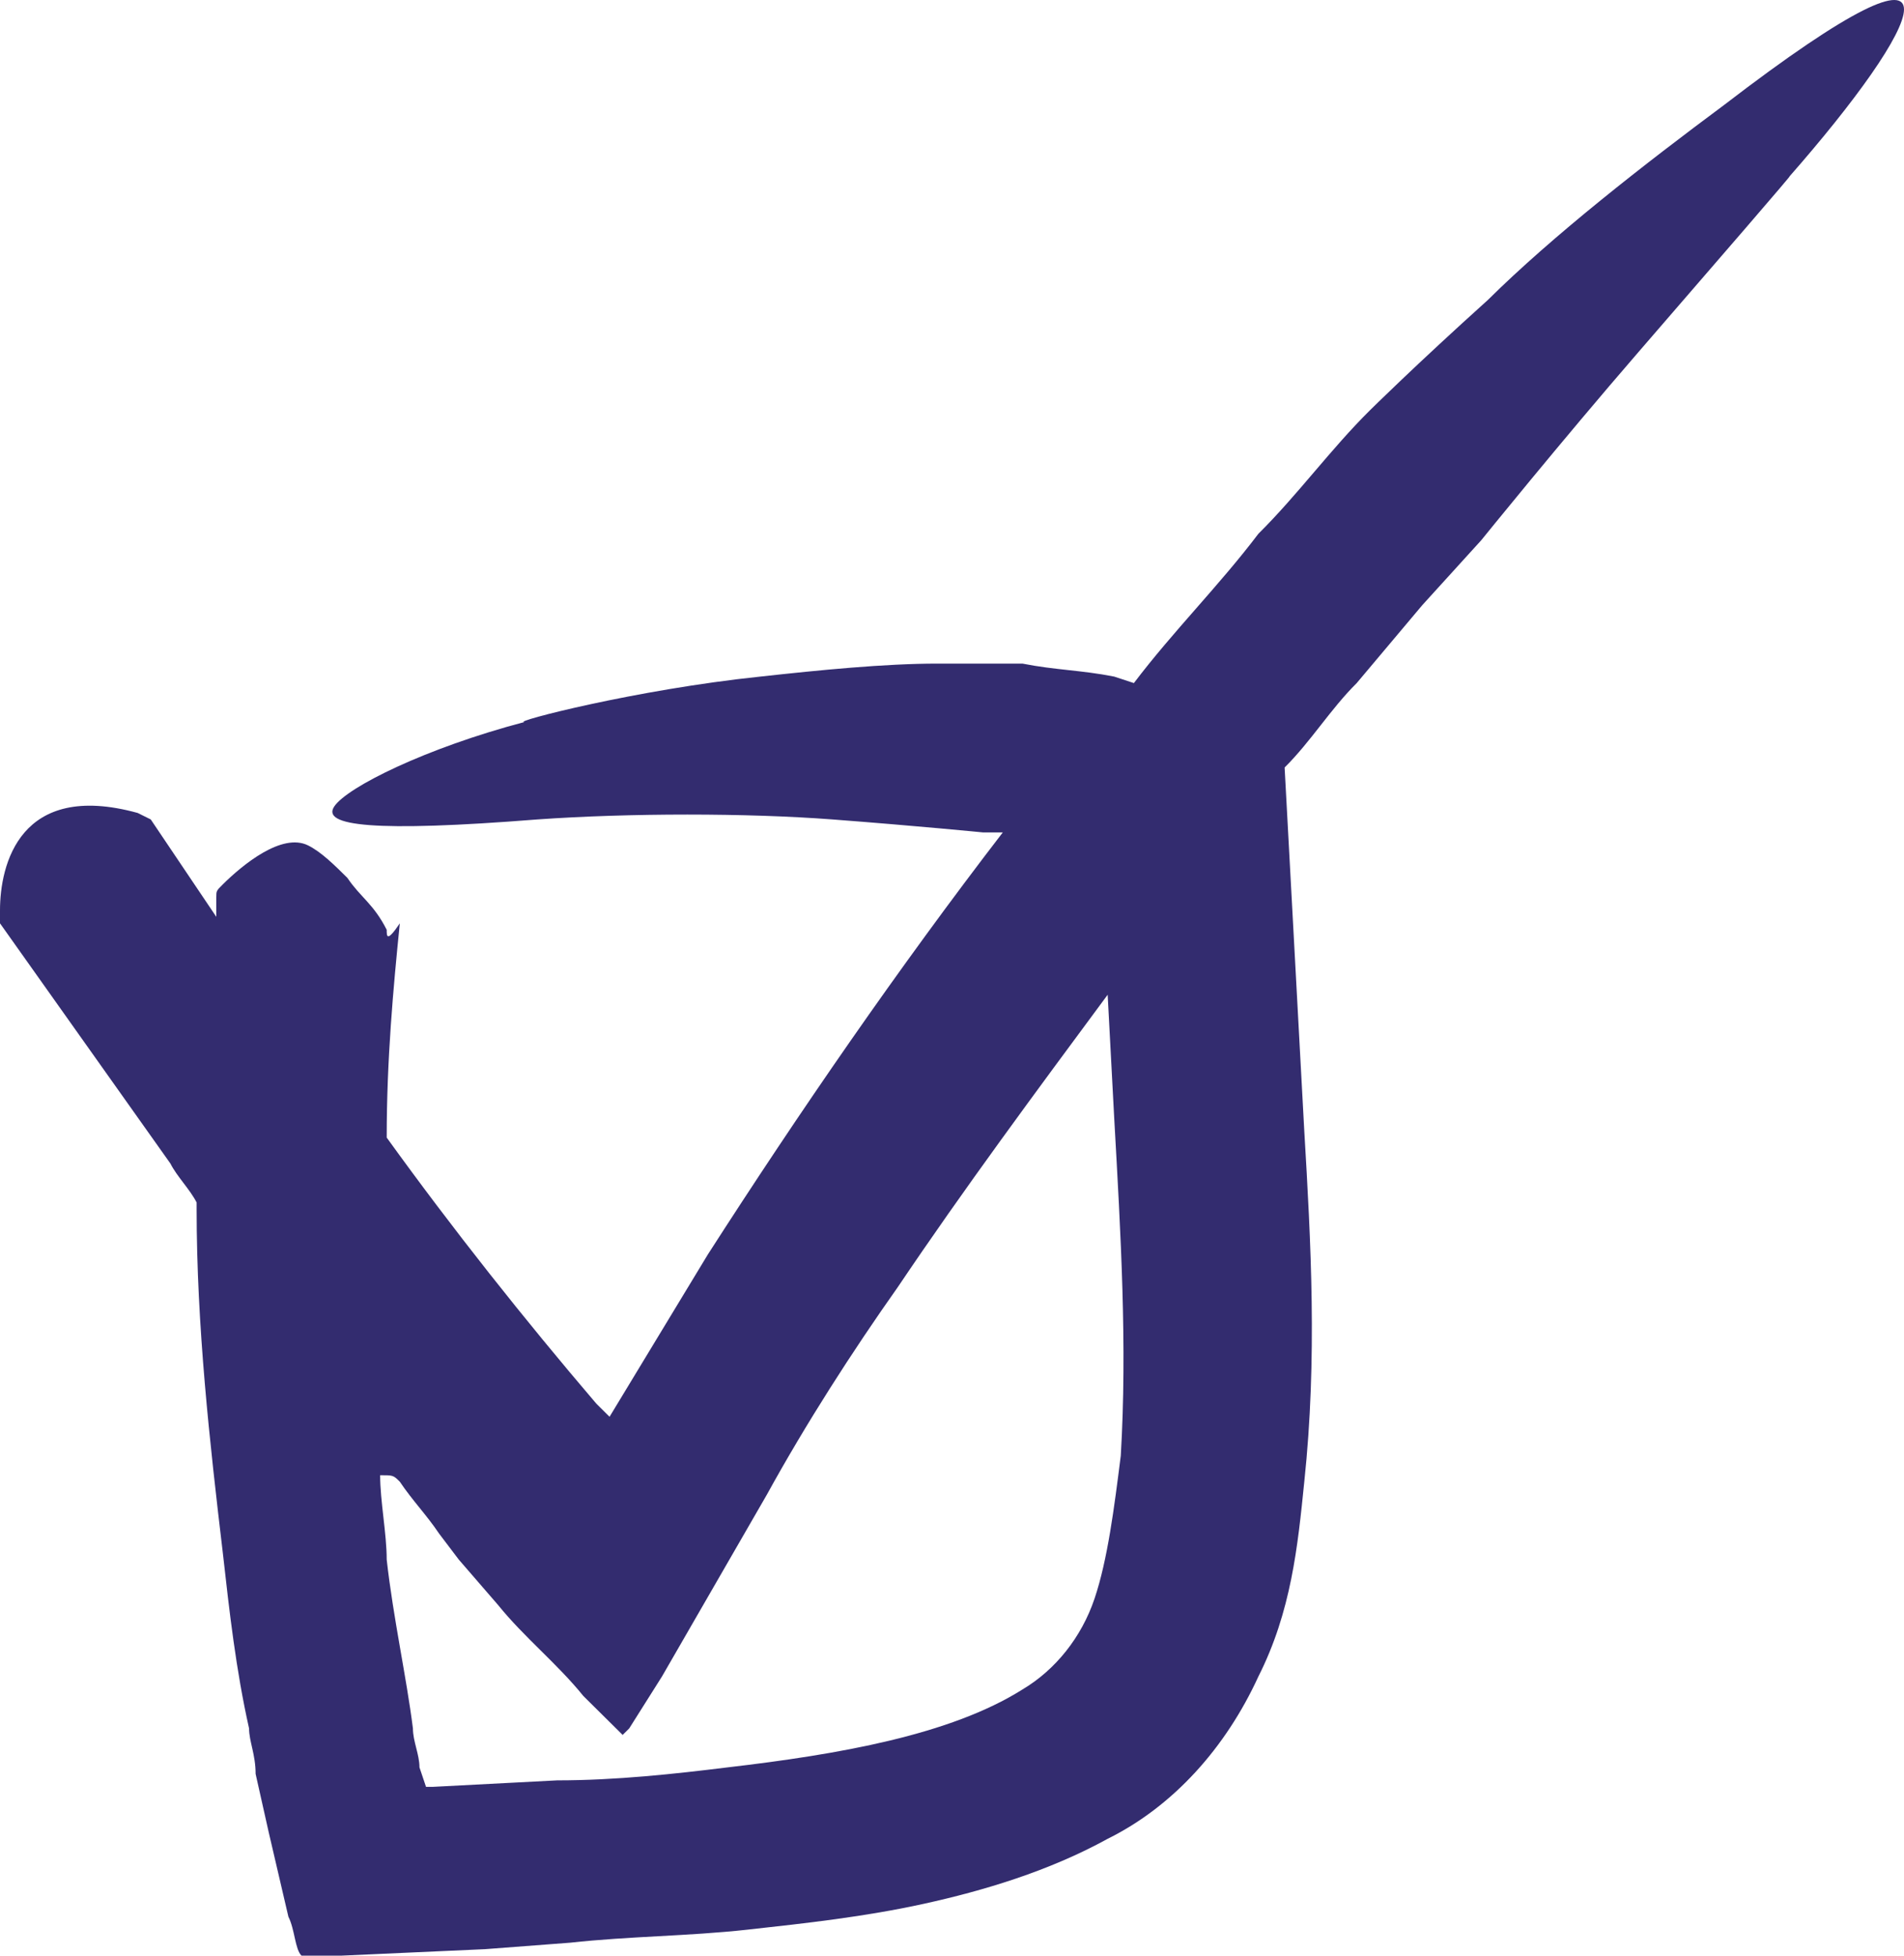 <?xml version="1.0" encoding="UTF-8"?> <svg xmlns="http://www.w3.org/2000/svg" width="148" height="152" viewBox="0 0 148 152" fill="none"> <path d="M30.059 72.267C29.04 70.249 28.021 69.744 27.002 68.231C25.983 67.221 24.964 66.212 23.945 65.707C21.907 64.698 18.85 67.221 17.322 68.735C16.812 69.24 16.813 69.24 16.813 69.744C16.813 70.249 16.813 70.754 16.813 71.258L11.718 63.689L10.699 63.184C1.529 60.661 0 67.221 0 70.754C0 71.258 0 71.258 0 71.763L13.246 90.434C13.756 91.444 14.774 92.453 15.284 93.462V93.967C15.284 103.05 16.303 112.134 17.322 120.713C17.831 125.254 18.341 129.796 19.36 134.338C19.36 135.347 19.869 136.356 19.869 137.87L20.888 142.412L22.417 148.972C22.926 149.982 22.926 151.495 23.436 152H26.492L37.701 151.495L44.324 150.991C48.909 150.486 53.494 150.486 58.079 149.981C62.664 149.477 67.25 148.972 71.835 147.963C76.42 146.954 81.515 145.44 86.1 142.917C91.195 140.393 95.27 135.852 97.817 130.301C100.365 125.254 100.874 120.208 101.384 115.162C102.403 105.574 101.893 96.49 101.384 87.911L99.855 59.652C101.893 57.633 103.422 55.11 105.459 53.091L110.554 47.036L115.139 41.989C115.139 41.989 121.253 34.42 127.366 27.355C133.48 20.29 139.594 13.225 139.084 13.73C149.274 2.123 154.368 -7.465 133.99 8.179C127.876 12.72 120.743 18.271 115.649 23.318C110.045 28.364 106.478 31.897 106.478 31.897C103.422 34.924 100.874 38.457 97.817 41.485C94.761 45.522 91.195 49.054 88.138 53.091L86.609 52.587C84.062 52.082 82.024 52.082 79.477 51.577C79.477 51.577 76.93 51.577 72.854 51.577C68.778 51.577 63.683 52.082 59.098 52.587C49.418 53.596 39.738 56.119 40.757 56.119C33.115 58.138 27.002 61.166 25.983 62.679C24.964 64.193 29.04 64.698 41.776 63.689C48.909 63.184 58.079 63.184 64.702 63.689C71.325 64.193 76.42 64.698 76.42 64.698C76.929 64.698 77.439 64.698 77.948 64.698C69.797 75.295 62.155 86.397 55.023 97.499C53.494 100.023 51.966 102.546 50.437 105.069L47.381 110.115C47.381 110.115 47.381 110.62 47.381 110.115L46.362 109.106C40.757 102.546 35.153 95.481 30.059 88.416C30.059 82.36 30.568 76.809 31.078 71.763C30.059 73.277 30.059 72.772 30.059 72.267ZM31.078 115.162C32.096 116.676 33.115 117.685 34.134 119.199L35.663 121.217L38.72 124.75C40.757 127.273 43.305 129.291 45.343 131.815L46.871 133.329L47.89 134.338L48.399 134.842L48.909 134.338L51.456 130.301L59.608 116.171C62.664 110.62 66.231 105.069 69.797 100.023C74.891 92.453 80.496 84.883 86.1 77.314L86.609 86.902C87.119 95.985 87.628 104.564 87.119 113.143C86.609 117.18 86.1 121.217 85.081 124.245C84.062 127.273 82.024 129.796 79.477 131.31C73.873 134.842 65.212 136.356 56.551 137.366C52.475 137.87 47.89 138.375 43.305 138.375L33.625 138.88C33.115 138.88 33.115 138.88 33.115 138.88L32.606 137.366C32.606 136.356 32.097 135.347 32.097 134.338C31.587 130.301 30.568 125.759 30.059 121.217C30.059 119.199 29.549 116.675 29.549 114.657C30.568 114.657 30.568 114.657 31.078 115.162Z" fill="#332C6F"></path> </svg> 